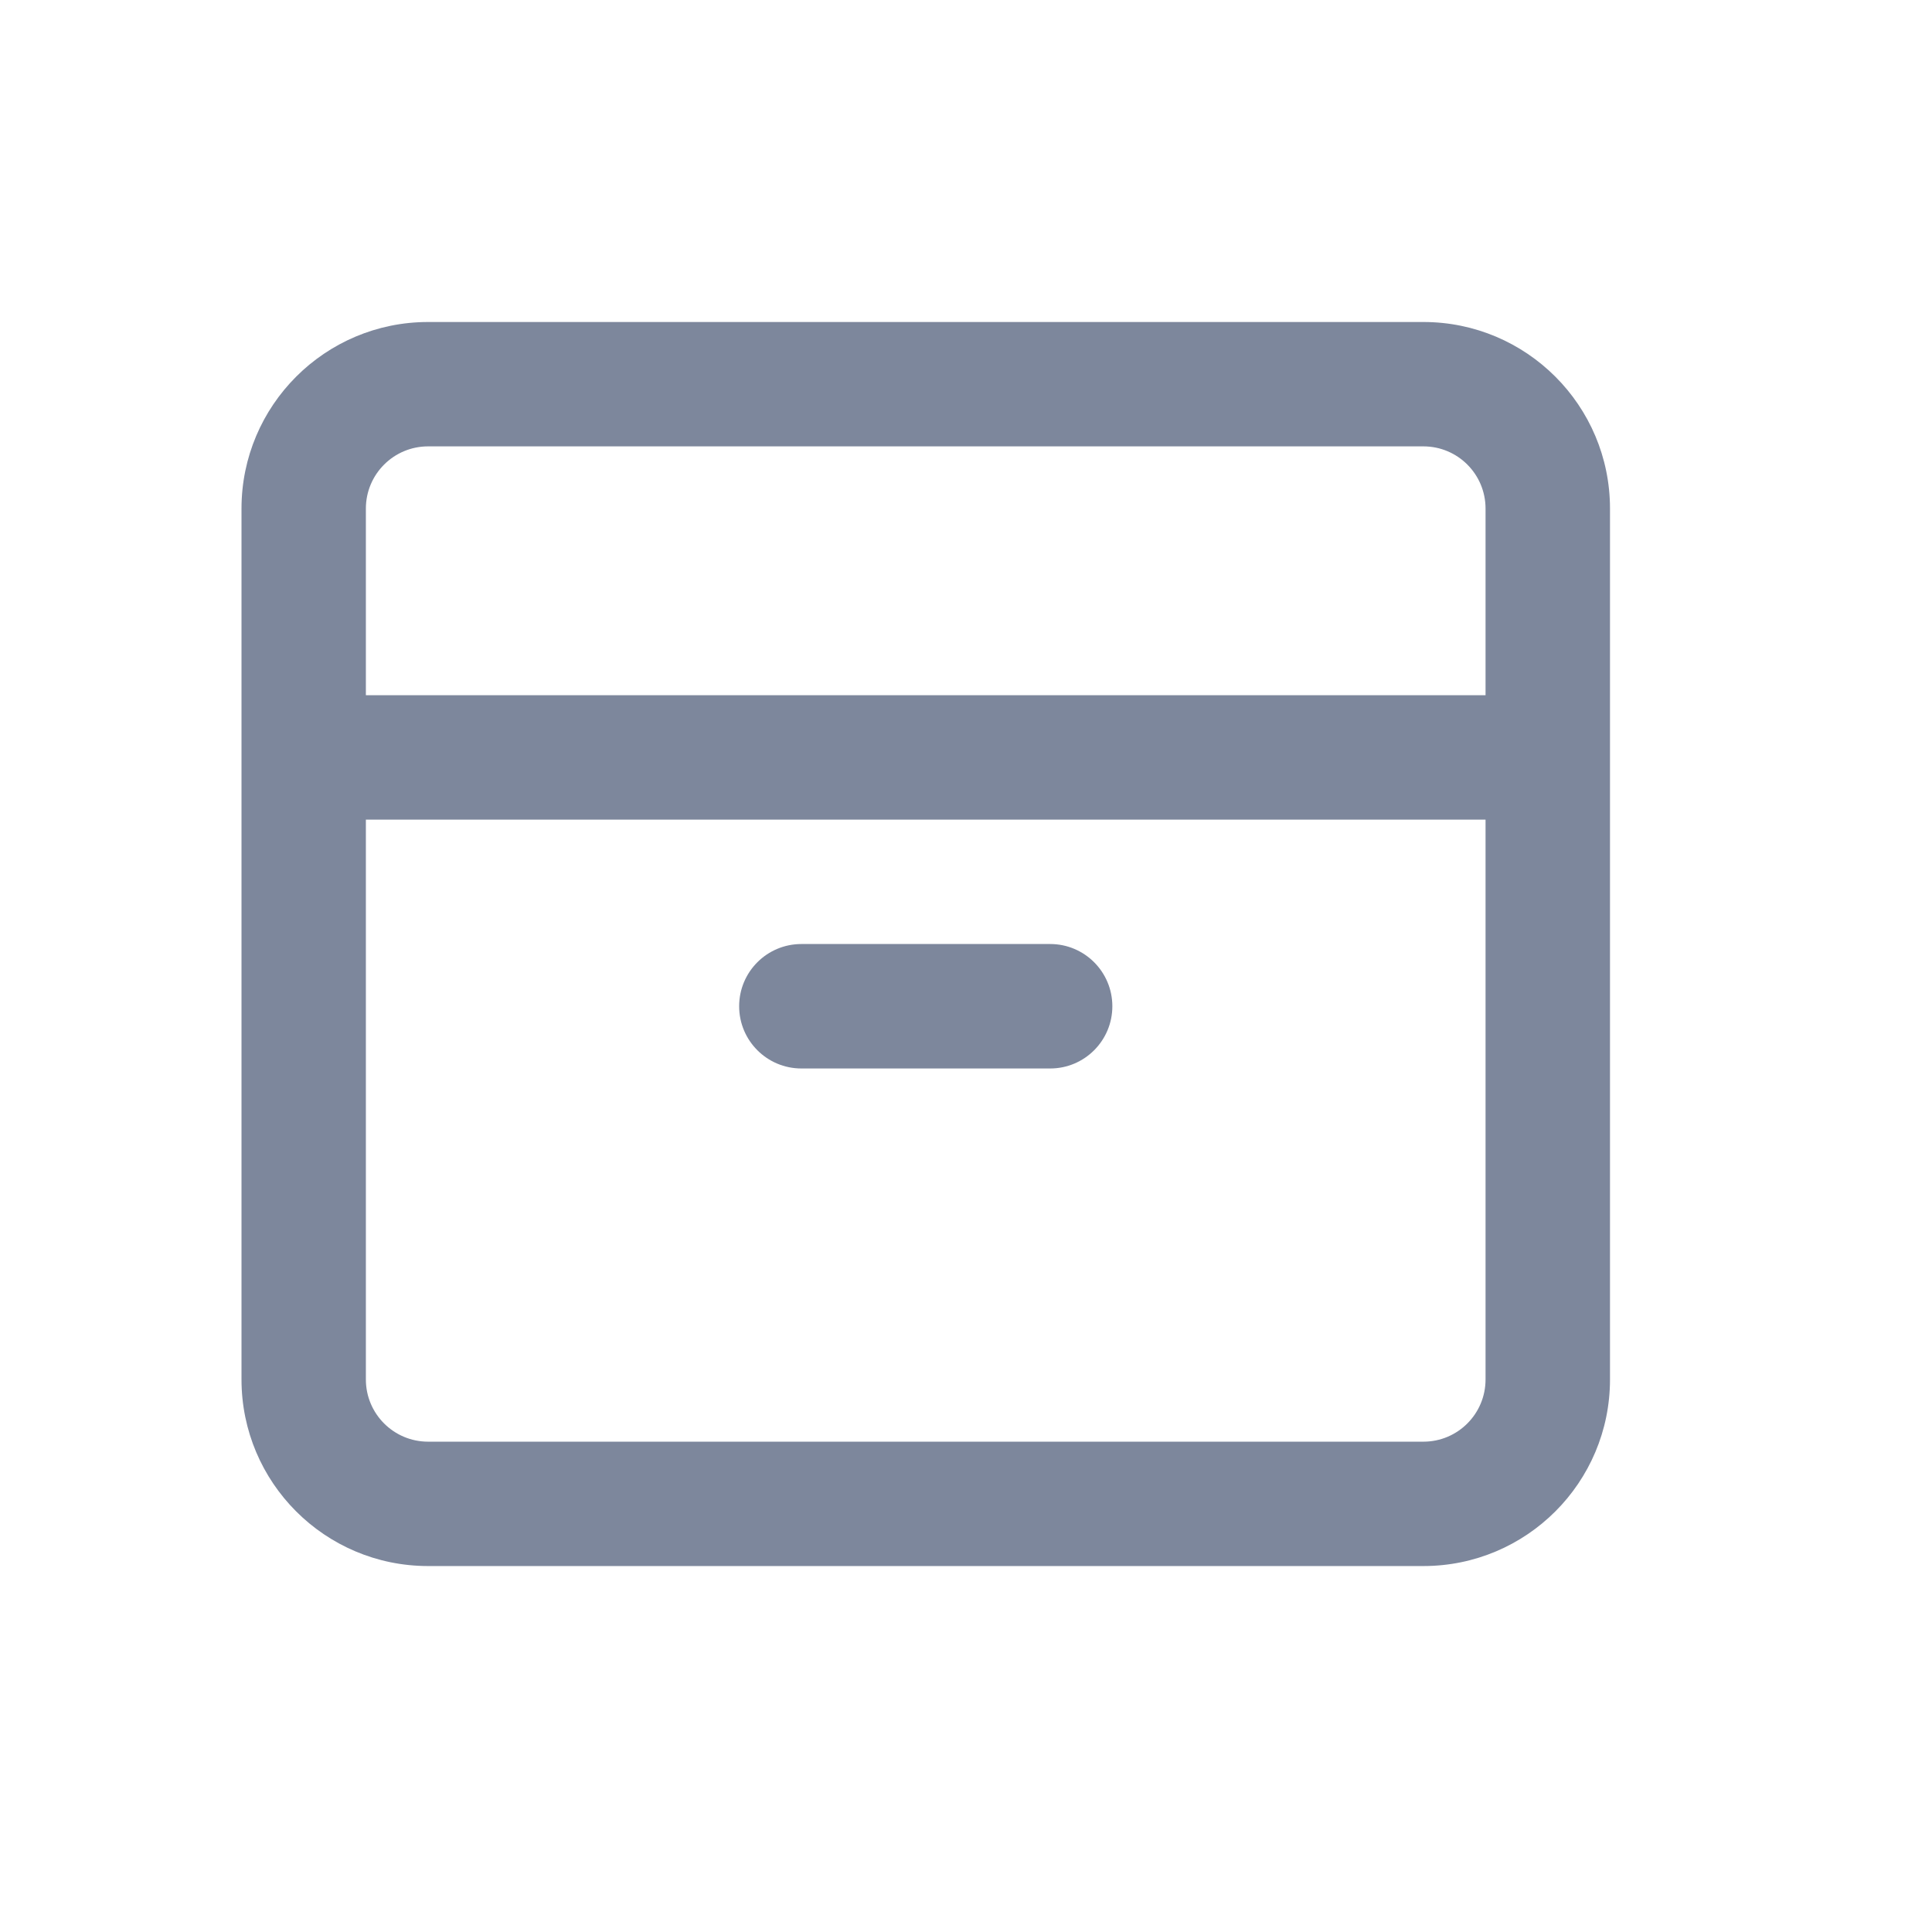 <svg width="24" height="24" viewBox="0 0 24 24" fill="none" xmlns="http://www.w3.org/2000/svg">
<path d="M9.955 11.727C9.528 11.727 9.182 12.073 9.182 12.5C9.182 12.927 9.528 13.273 9.955 13.273H13.046C13.472 13.273 13.818 12.927 13.818 12.5C13.818 12.073 13.472 11.727 13.046 11.727H9.955Z" fill="#7D879C"/>
<path fill-rule="evenodd" clip-rule="evenodd" d="M5.318 4C4.038 4 3 5.038 3 6.318V17.136C3 18.417 4.038 19.454 5.318 19.454H17.682C18.962 19.454 20 18.417 20 17.136V6.318C20 5.038 18.962 4 17.682 4H5.318ZM17.682 5.545H5.318C4.891 5.545 4.545 5.891 4.545 6.318V8.636H18.454V6.318C18.454 5.891 18.109 5.545 17.682 5.545ZM4.545 17.136V10.182H18.454V17.136C18.454 17.563 18.109 17.909 17.682 17.909H5.318C4.891 17.909 4.545 17.563 4.545 17.136Z" fill="#7D879C"/>
</svg>
